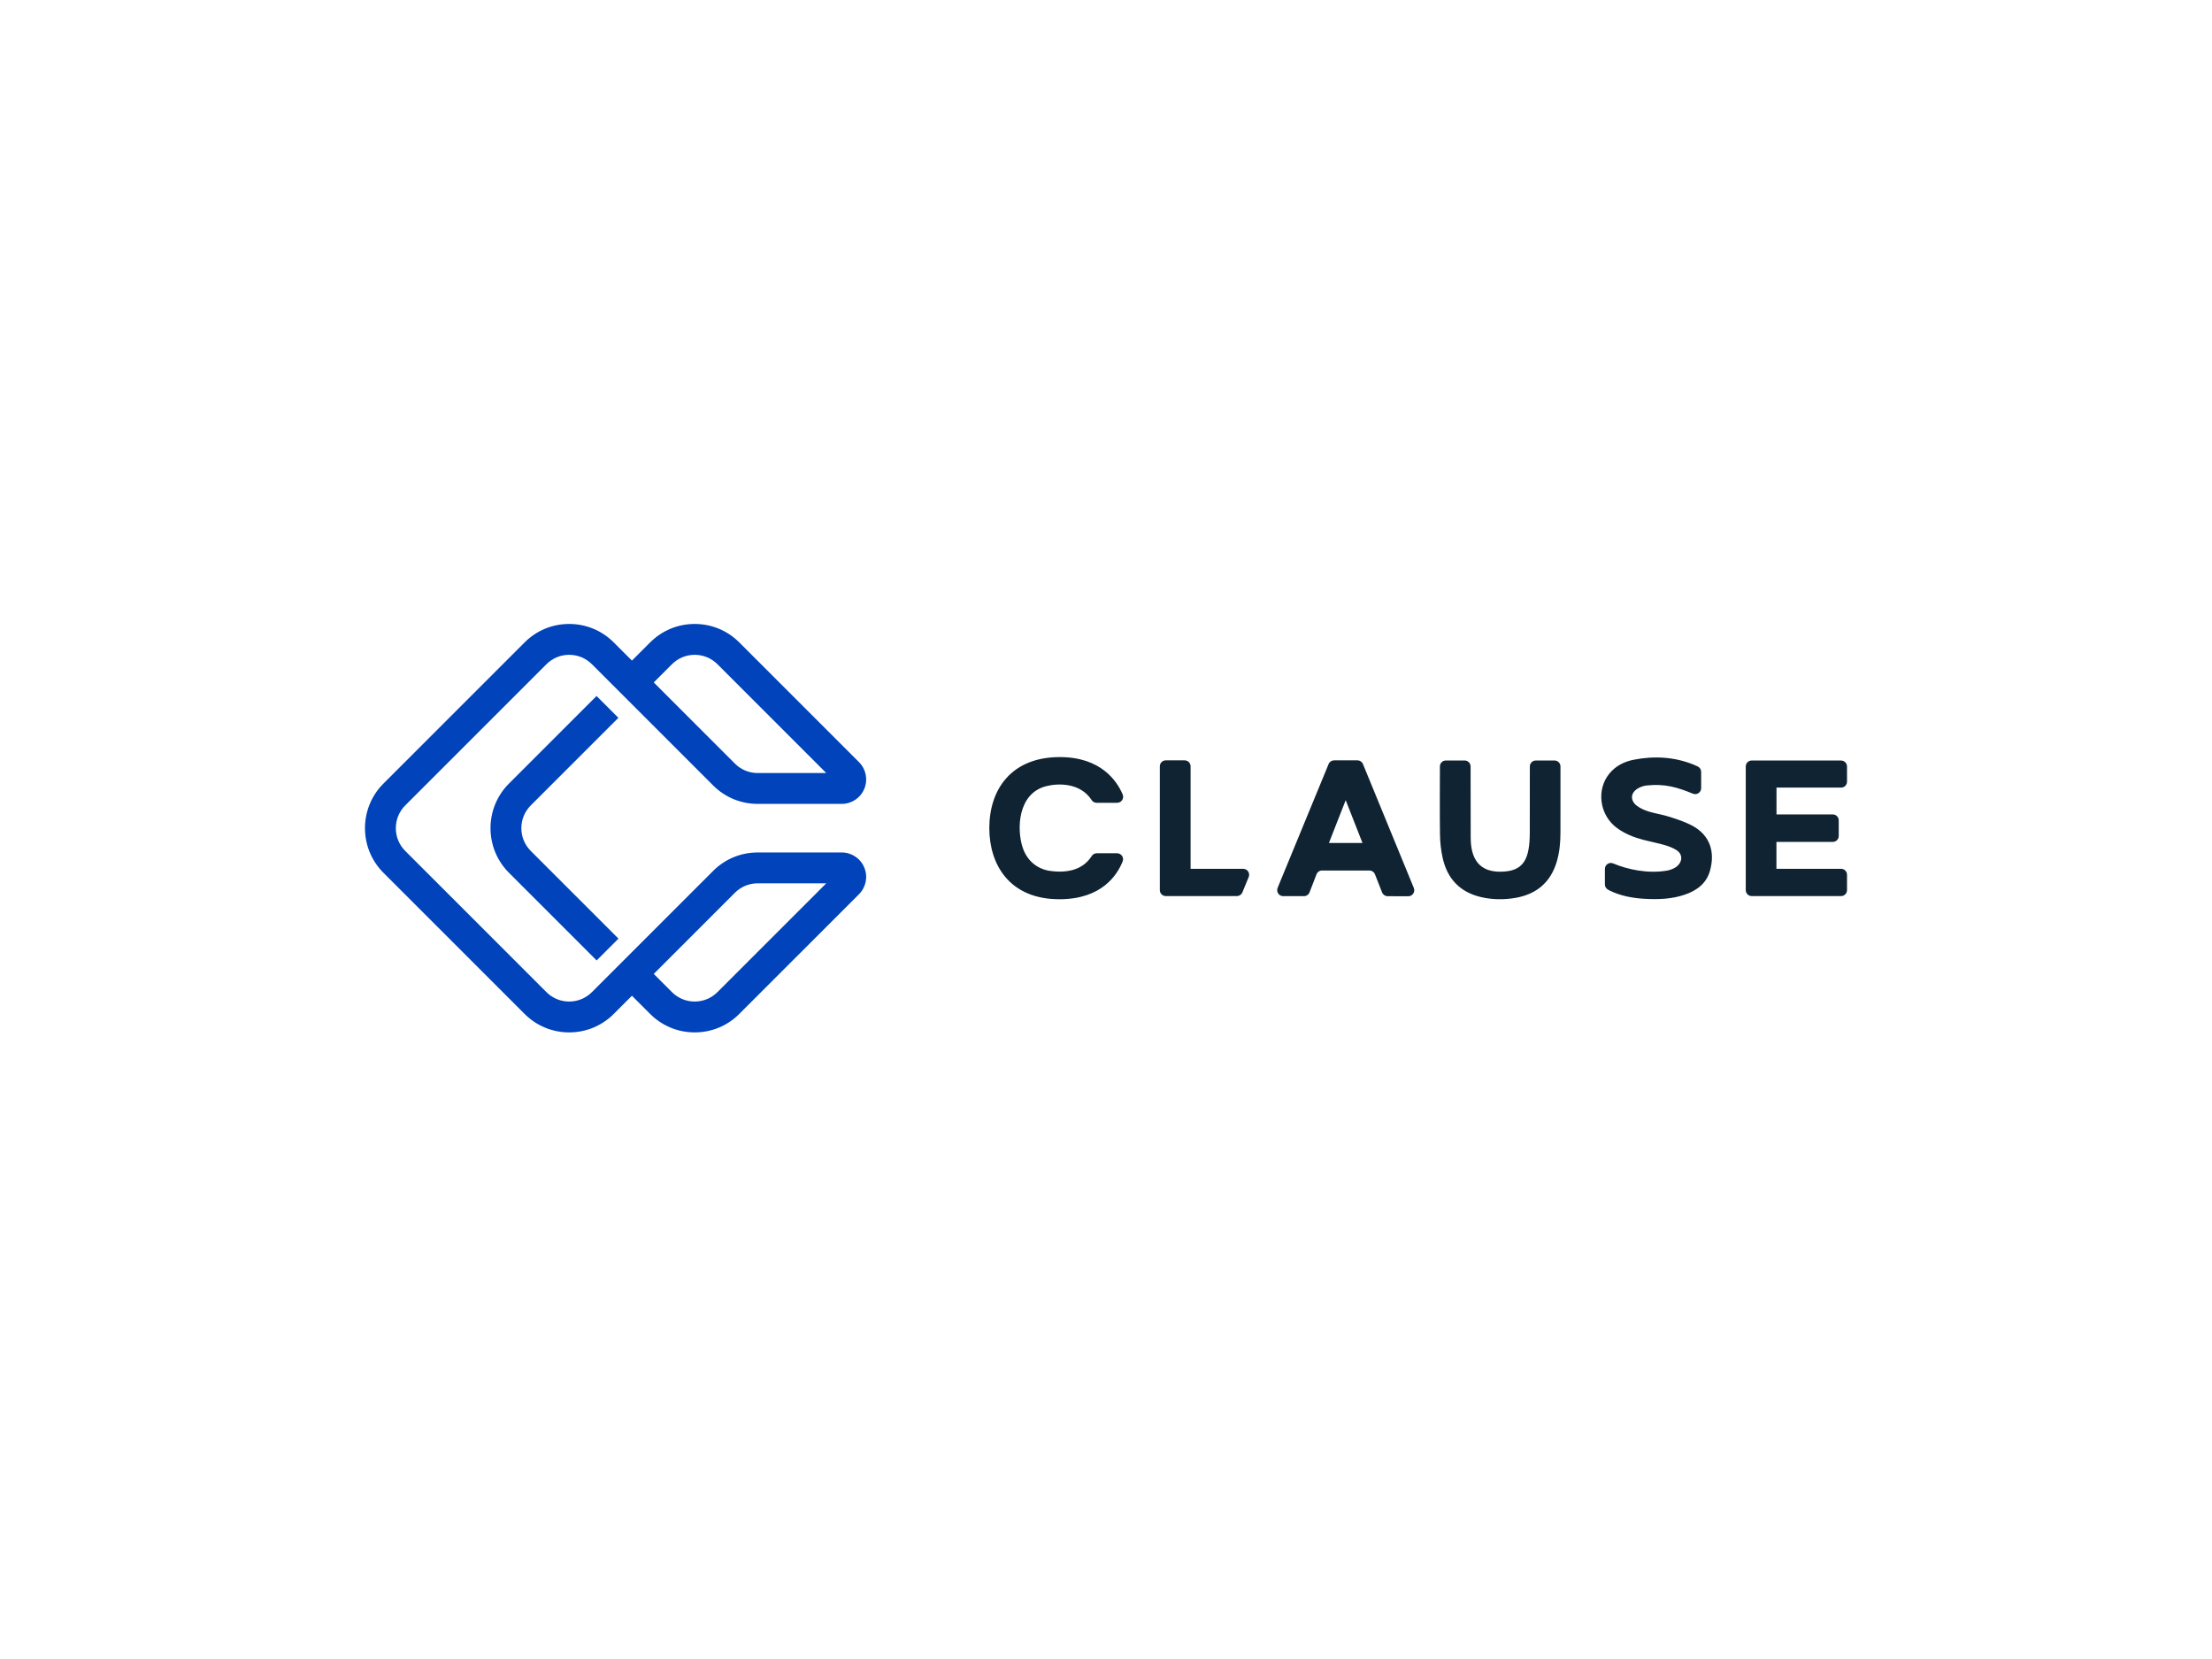 <?xml version="1.0" encoding="utf-8"?>
<svg xmlns="http://www.w3.org/2000/svg" width="800" height="600" viewBox="0 0 800 600" fill="none">
<path fill-rule="evenodd" clip-rule="evenodd" d="M396.652 308.596C395.92 308.596 395.24 308.968 394.848 309.585C391.422 314.976 385.229 315.88 379.052 314.863C374.655 313.932 371.366 311.015 369.876 306.575C367.658 299.967 368.007 286.908 378.447 284.309C382.852 283.211 390.743 283.096 394.814 289.367C395.208 289.975 395.889 290.337 396.614 290.337H404.032C405.593 290.337 406.639 288.746 406.026 287.311C403.983 282.532 398.239 273.809 383.295 273.809C365.893 273.809 357.798 285.367 357.798 299.511C357.798 312.668 365.083 325.222 383.143 325.222C398.413 325.222 404.015 316.534 406.02 311.555C406.591 310.137 405.534 308.595 404.004 308.595C401.62 308.596 398.392 308.596 396.652 308.596ZM611.938 298.569C609.382 297.218 606.57 296.303 603.802 295.414C601.381 294.636 598.83 294.267 596.392 293.537C594.967 293.11 593.298 292.409 592.012 291.43C589.445 289.477 589.645 286.58 592.641 284.987C593.659 284.446 594.694 284.17 595.481 284.084C602.064 283.362 606.627 284.72 612.268 287.049C613.686 287.635 615.248 286.591 615.248 285.056V279.151C615.248 278.313 614.762 277.549 614.001 277.196C613.512 276.969 612.988 276.731 612.65 276.593C605.637 273.731 598.322 273.301 590.82 274.777C587.397 275.45 584.345 277 582.066 279.761C577.237 285.611 578.484 294.78 584.731 299.408C587.635 301.561 590.945 302.849 594.407 303.757C596.905 304.412 599.451 304.891 601.935 305.596C603.306 305.984 605.069 306.627 606.35 307.47C608.875 309.131 608.446 312.06 605.982 313.694C605.217 314.201 603.935 314.682 603.03 314.843C596.014 316.094 588.522 314.435 583.437 312.275C582.01 311.669 580.434 312.706 580.434 314.256V319.861C580.434 320.638 580.851 321.357 581.529 321.738C581.855 321.922 582.174 322.096 582.359 322.184C586.243 324.03 590.415 324.809 594.71 325.064C599.694 325.36 604.649 325.187 609.426 323.532C613.725 322.042 617.158 319.485 618.436 314.924C620.329 308.172 618.524 302.052 611.938 298.569ZM449.614 314.22H430.594V277.145C430.594 275.956 429.63 274.992 428.441 274.992H421.622C420.433 274.992 419.47 275.956 419.47 277.145V321.923C419.47 323.111 420.433 324.075 421.622 324.075H447.33C448.204 324.075 448.992 323.548 449.325 322.74L451.608 317.199C452.194 315.779 451.15 314.22 449.614 314.22ZM562.213 275.048H555.451C554.257 275.048 553.288 276.01 553.287 277.205C553.28 282.174 553.267 294.496 553.267 300.939C553.267 310.841 551.051 315.269 542.505 315.269C534.927 315.269 531.899 310.52 531.899 302.942C531.899 295.944 531.871 282.428 531.86 277.193C531.858 276.006 530.903 275.048 529.716 275.048C527.754 275.048 524.866 275.048 522.908 275.048C521.724 275.048 520.771 275.998 520.764 277.183C520.734 282.221 520.692 294.932 520.789 301.841C520.828 304.64 521.146 307.483 521.744 310.216C523.415 317.841 528.067 322.72 535.755 324.475C539.824 325.404 543.955 325.44 548.062 324.732C555.668 323.419 560.76 319.166 563.007 311.687C564.041 308.248 564.354 304.711 564.36 301.142C564.371 294.585 564.367 282.173 564.365 277.194C564.365 276.005 563.401 275.048 562.213 275.048ZM480.62 304.874C482.628 299.754 484.611 294.694 486.689 289.394C488.759 294.669 490.737 299.709 492.765 304.874H480.62ZM511.036 320.431C505.552 307.113 495.388 282.327 492.927 276.326C492.597 275.519 491.813 274.992 490.94 274.992H482.498C481.627 274.992 480.845 275.516 480.514 276.322C478.069 282.256 468.039 306.607 462.597 319.814C462.527 319.984 462.318 320.508 462.069 321.134C461.503 322.558 462.551 324.105 464.083 324.105H471.603C472.493 324.105 473.291 323.558 473.612 322.728L476.133 316.205C476.454 315.375 477.252 314.827 478.142 314.827H495.266C496.15 314.827 496.945 315.369 497.269 316.192L499.853 322.756C500.176 323.58 500.972 324.121 501.856 324.121C501.856 324.121 505.961 324.134 509.32 324.142C510.858 324.146 511.907 322.588 511.332 321.162C511.204 320.843 511.097 320.58 511.036 320.431ZM668 282.695V277.213C668 276.024 667.037 275.061 665.848 275.06L633.531 275.049C632.341 275.048 631.377 276.013 631.377 277.202V321.927C631.377 323.117 632.341 324.08 633.53 324.08H665.847C667.037 324.08 668 323.117 668 321.927V316.364C668 315.174 667.037 314.21 665.847 314.21H642.47V304.488H662.85C664.039 304.488 665.004 303.525 665.004 302.336V296.699C665.004 295.51 664.039 294.546 662.85 294.546H642.495V284.849H665.847C667.037 284.849 668 283.885 668 282.695Z" fill="#0F2332"/>
<path fill-rule="evenodd" clip-rule="evenodd" d="M223.641 259.606L215.75 251.715L184.064 283.401C175.176 292.29 175.176 306.752 184.065 315.641L215.781 347.357L223.672 339.466L191.955 307.75C187.418 303.213 187.418 295.83 191.955 291.291L223.641 259.606ZM259.475 358.812C257.278 361.01 254.355 362.221 251.246 362.221C248.138 362.221 245.216 361.01 243.018 358.812L236.438 352.233L265.797 322.874C267.995 320.676 270.918 319.466 274.026 319.466H298.823L259.475 358.812ZM243.018 240.229C245.216 238.031 248.138 236.821 251.246 236.821C254.355 236.821 257.278 238.031 259.476 240.229L298.826 279.579H274.029C270.921 279.579 267.998 278.368 265.8 276.17L236.438 246.808L243.018 240.229ZM304.416 308.306H274.026C267.937 308.306 262.212 310.678 257.907 314.983L214.076 358.812C211.879 361.01 208.957 362.221 205.848 362.221C202.74 362.221 199.817 361.01 197.619 358.812L146.556 307.75C142.02 303.213 142.02 295.83 146.556 291.291L197.619 240.229C199.817 238.031 202.74 236.821 205.848 236.821C208.957 236.821 211.879 238.031 214.078 240.229L257.91 284.061C262.215 288.367 267.94 290.738 274.029 290.738H304.419C308.008 290.738 311.214 288.596 312.588 285.28C313.961 281.965 313.21 278.182 310.673 275.644L267.368 232.339C263.061 228.033 257.336 225.661 251.246 225.661C245.158 225.661 239.434 228.033 235.127 232.339L228.548 238.917L221.969 232.339C217.663 228.033 211.938 225.661 205.848 225.661C199.76 225.661 194.035 228.033 189.729 232.339L138.665 283.401C129.778 292.29 129.778 306.752 138.666 315.641L189.729 366.703C194.035 371.009 199.76 373.38 205.848 373.38C211.938 373.38 217.663 371.009 221.968 366.703L228.548 360.124L235.127 366.703C239.434 371.009 245.158 373.38 251.246 373.38C257.336 373.38 263.061 371.009 267.366 366.703L310.67 323.401C313.207 320.863 313.958 317.08 312.585 313.764C311.211 310.448 308.005 308.306 304.416 308.306Z" fill="#0043BA"/>
</svg>